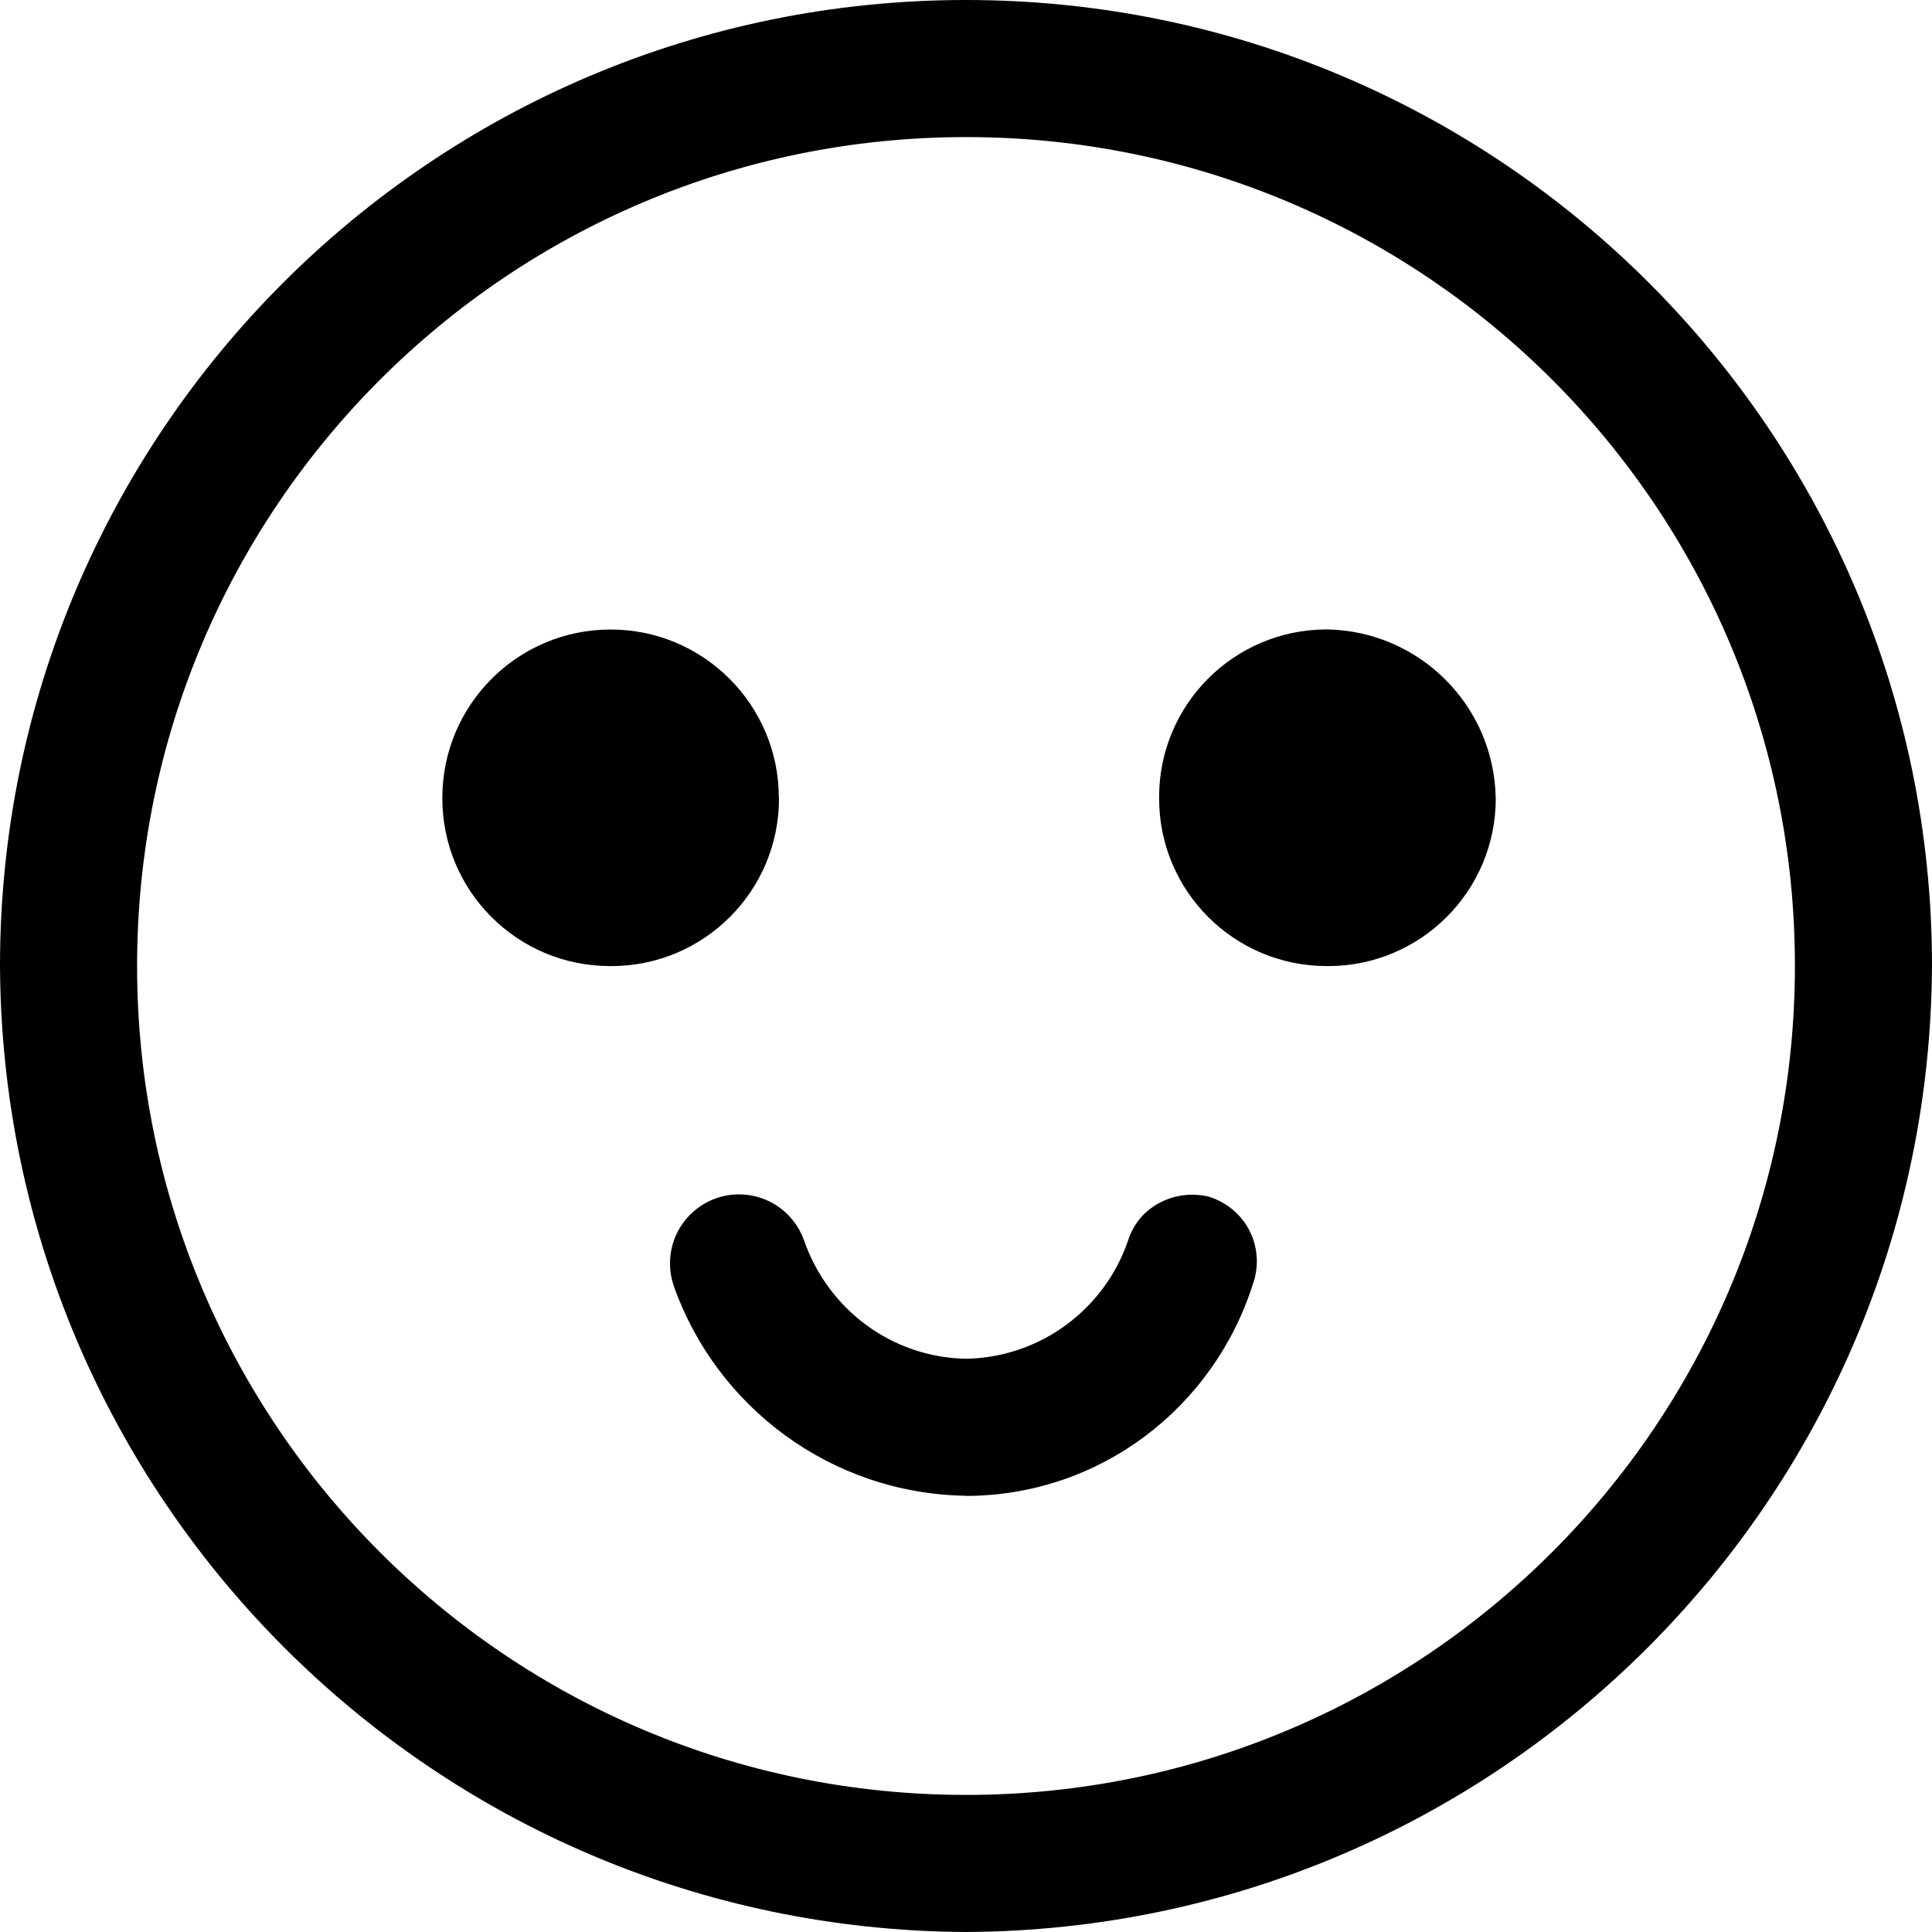 <svg xmlns="http://www.w3.org/2000/svg" viewBox="0 0 24 24" fill="currentColor"><path d="m12 1.316c-5.901 0-10.684 4.783-10.684 10.684s4.783 10.684 10.684 10.684 10.684-4.783 10.684-10.684c-.012-5.896-4.788-10.672-10.683-10.684h-.001zm0 22.297c-6.414 0-11.613-5.199-11.613-11.613s5.199-11.613 11.613-11.613 11.613 5.199 11.613 11.613v.015c0 6.405-5.192 11.597-11.597 11.597-.005 0-.011 0-.016 0h.001z"/><path d="m12 24c-6.614-.034-11.966-5.386-12-11.997v-.003c0-6.627 5.373-12 12-12s12 5.373 12 12c-.034 6.614-5.386 11.966-11.997 12zm0-23.226c-6.2 0-11.226 5.026-11.226 11.226s5.026 11.226 11.226 11.226 11.226-5.026 11.226-11.226c-.004-6.198-5.028-11.221-11.225-11.226zm0 22.297c-6.114 0-11.071-4.957-11.071-11.071s4.957-11.071 11.071-11.071c6.114 0 11.071 4.957 11.071 11.071s-4.957 11.071-11.071 11.071zm0-21.368c-5.687 0-10.297 4.61-10.297 10.297s4.61 10.297 10.297 10.297 10.297-4.61 10.297-10.297c0-.001 0-.003 0-.005 0-5.684-4.608-10.292-10.292-10.292-.002 0-.003 0-.005 0z"/><path d="m9.677 9.91v.009c0 1.15-.932 2.082-2.082 2.082-.003 0-.006 0-.009 0-.003 0-.006 0-.009 0-1.15 0-2.082-.932-2.082-2.082 0-.003 0-.006 0-.009 0-1.154.936-2.09 2.09-2.09s2.09.936 2.09 2.09z"/><path d="m18.581 9.91v.009c0 1.15-.932 2.082-2.082 2.082-.003 0-.006 0-.009 0-.003 0-.006 0-.009 0-1.15 0-2.082-.932-2.082-2.082 0-.003 0-.006 0-.009 0-.003 0-.006 0-.009 0-1.15.932-2.082 2.082-2.082h.009c1.145.023 2.067.945 2.09 2.088v.002z"/><path d="m12 18.194c-.004 0-.009 0-.013 0-1.496 0-2.767-.961-3.231-2.299l-.007-.024c-.01-.035-.016-.075-.016-.116 0-.244.198-.441.441-.441.202 0 .373.136.425.322l.001.003c.357 1 1.296 1.703 2.4 1.703s2.043-.703 2.394-1.686l.006-.018c.052-.189.223-.325.425-.325.042 0 .082.006.12.016l-.003-.001c.189.052.325.223.325.425 0 .042-.006.082-.017.12l.001-.003c-.471 1.362-1.743 2.323-3.238 2.323-.005 0-.009 0-.014 0h.001z"/><path d="m12 18.581c-1.679-.026-3.099-1.105-3.63-2.605l-.008-.027c-.025-.076-.039-.164-.039-.255 0-.473.384-.857.857-.857.371 0 .686.235.806.565l.002.006c.295.85 1.081 1.453 2.011 1.471h.002c.932-.018 1.718-.621 2.008-1.456l.005-.015c.065-.203.203-.366.383-.462l.004-.002c.119-.065.26-.103.411-.103.074 0 .146.009.215.027l-.006-.001c.345.108.592.425.592.8 0 .102-.018.199-.051.29l.002-.006c-.487 1.534-1.896 2.627-3.561 2.632h-.001zm0-.775h.007c1.331 0 2.46-.868 2.851-2.069l.006-.021v-.077h-.077c-.397 1.179-1.493 2.013-2.783 2.013-.001 0-.003 0-.004 0-.007 0-.015 0-.024 0-1.285 0-2.375-.835-2.758-1.992l-.006-.021s-.077-.077-.077 0c0 0-.077.077 0 .077.397 1.222 1.526 2.09 2.857 2.09z"/></svg>